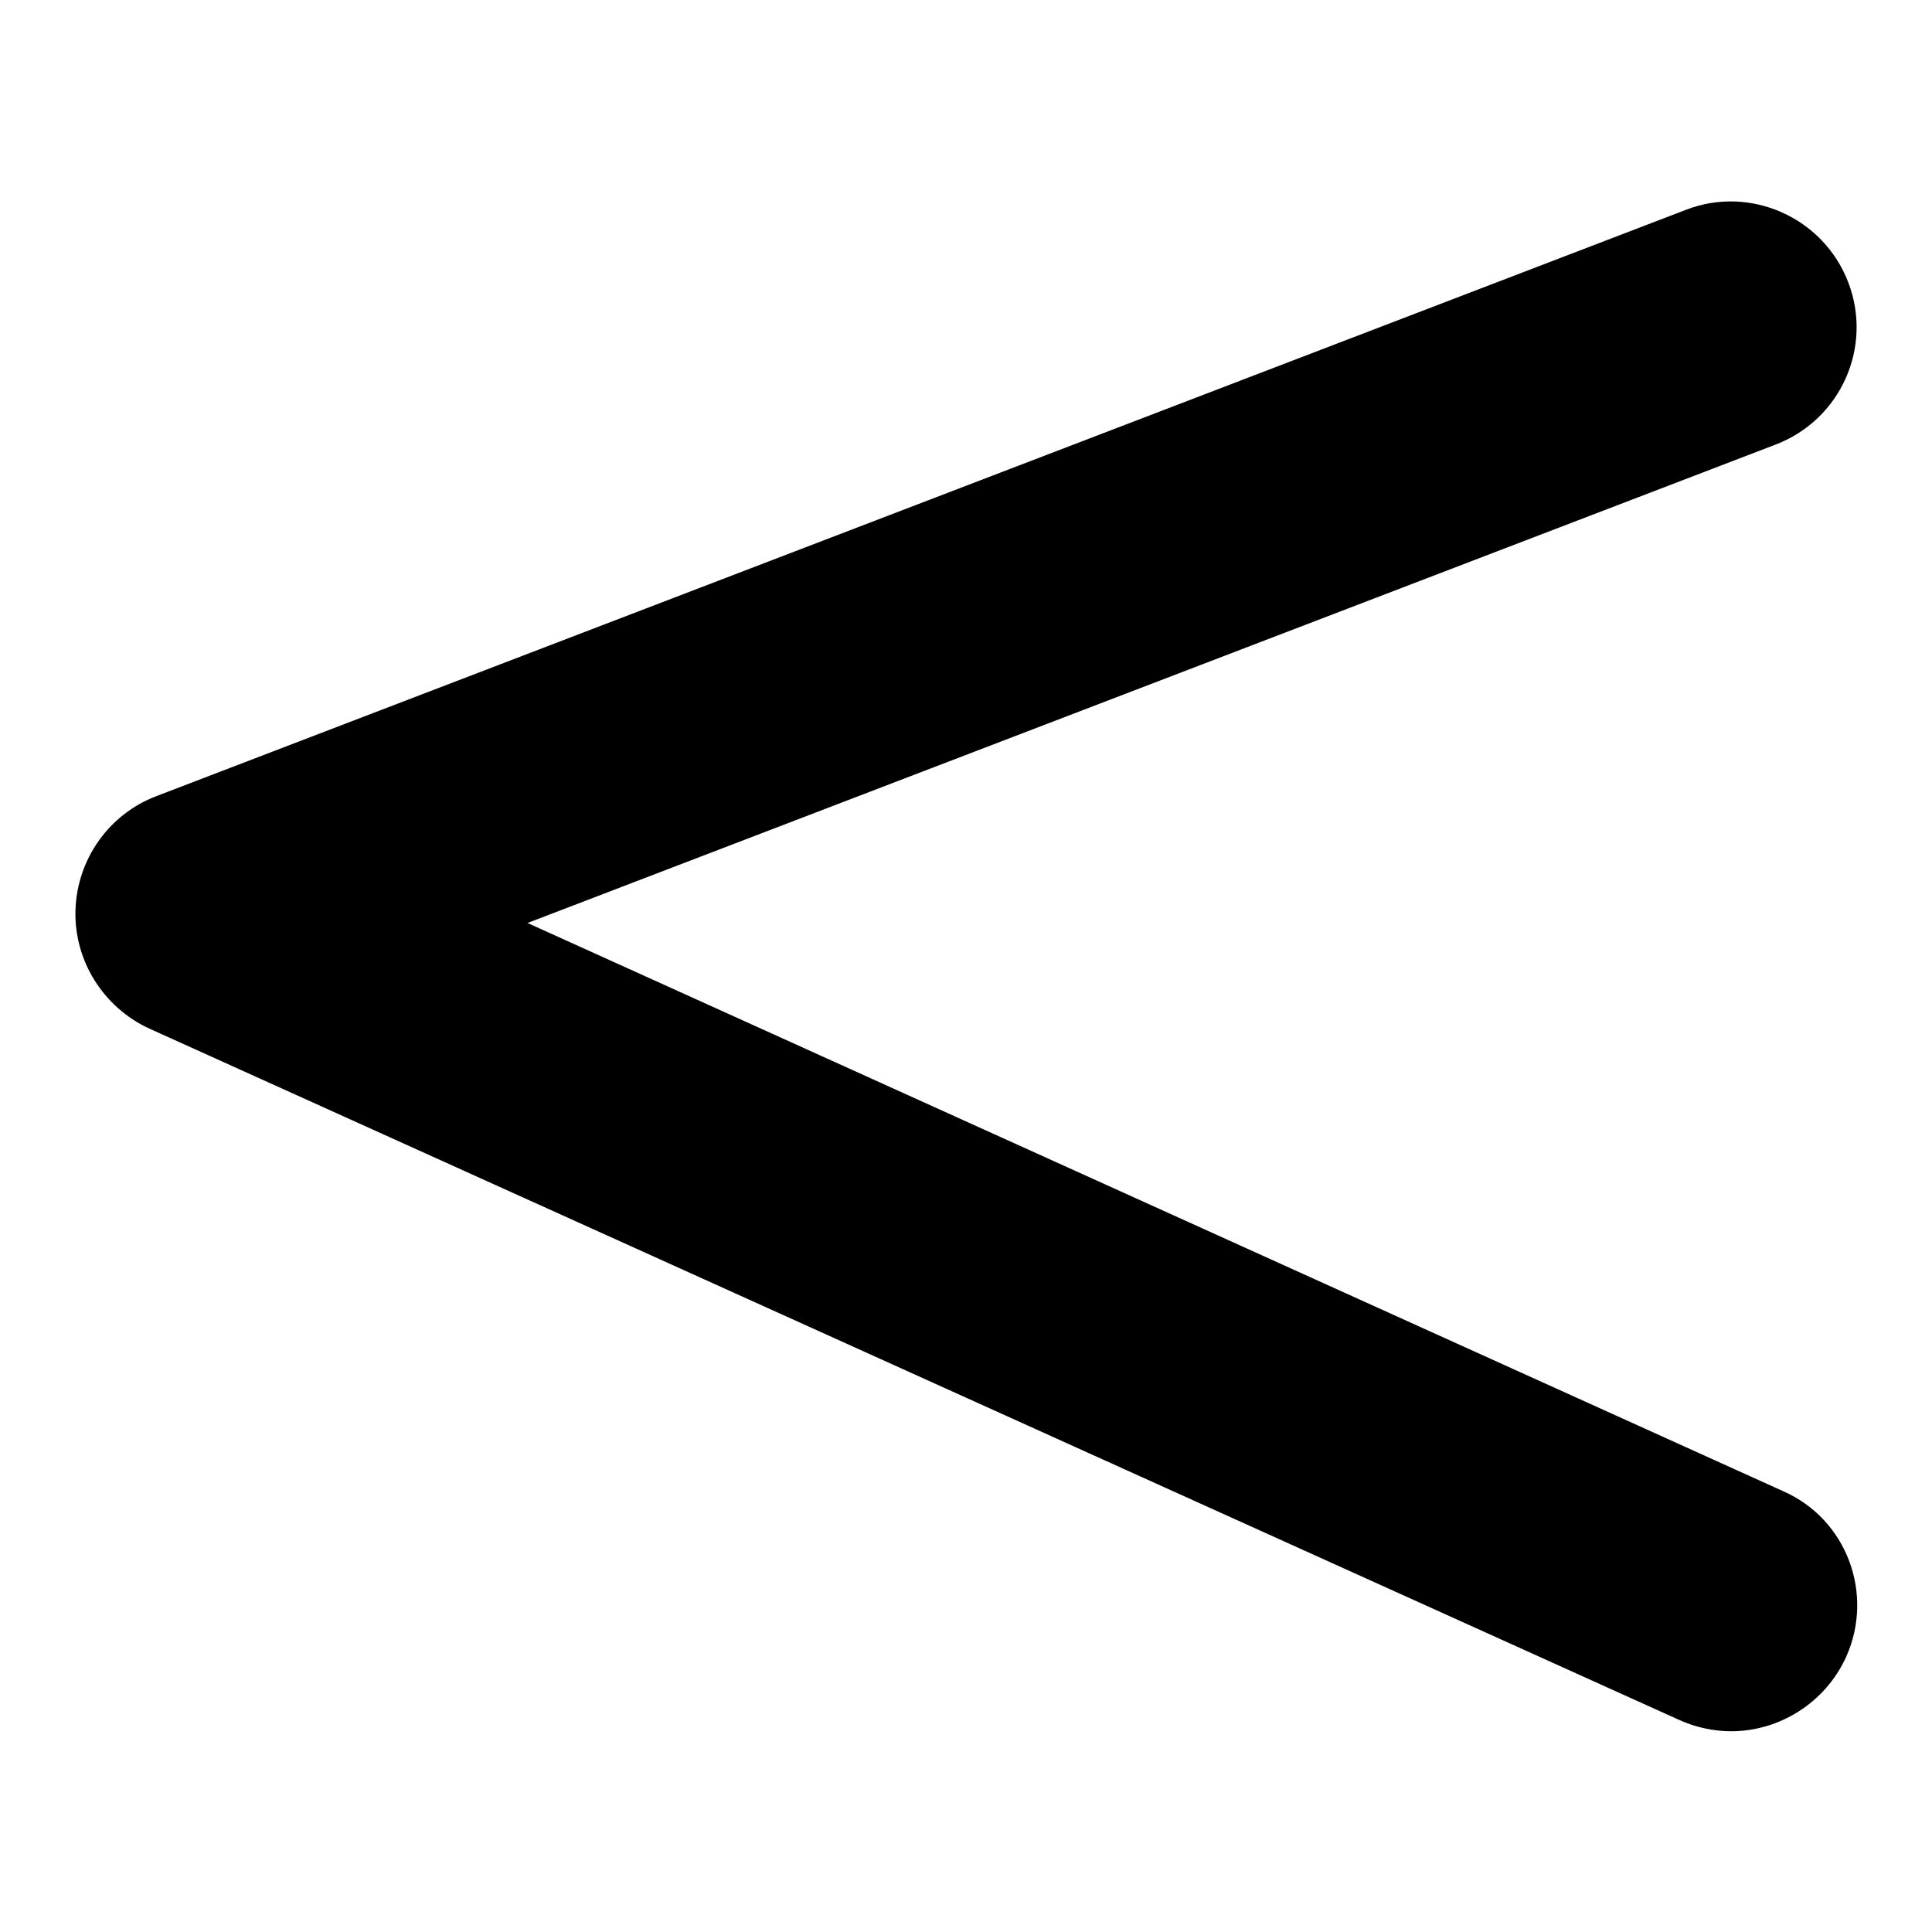 <?xml version="1.0" encoding="utf-8"?>
<!-- Svg Vector Icons : http://www.onlinewebfonts.com/icon -->
<!DOCTYPE svg PUBLIC "-//W3C//DTD SVG 1.1//EN" "http://www.w3.org/Graphics/SVG/1.1/DTD/svg11.dtd">
<svg version="1.1" xmlns="http://www.w3.org/2000/svg" xmlns:xlink="http://www.w3.org/1999/xlink" x="0px" y="0px" viewBox="0 0 256 256" enable-background="new 0 0 256 256" xml:space="preserve">
<g><g><g><g><path fill="#000000" d="M244.9,37.4c-3.3-8.6-13-12.9-21.5-9.6L20.7,105.5c-6.3,2.4-10.5,8.4-10.7,15.1c-0.2,6.7,3.7,12.9,9.8,15.7l202.7,91.6c2.2,1,4.6,1.5,6.9,1.5c6.3,0,12.4-3.7,15.2-9.8c3.8-8.4,0.1-18.3-8.3-22L69.9,122.3l165.4-63.4C243.9,55.6,248.2,46,244.9,37.4z"/></g></g><g></g><g></g><g></g><g></g><g></g><g></g><g></g><g></g><g></g><g></g><g></g><g></g><g></g><g></g><g></g></g></g>
</svg>